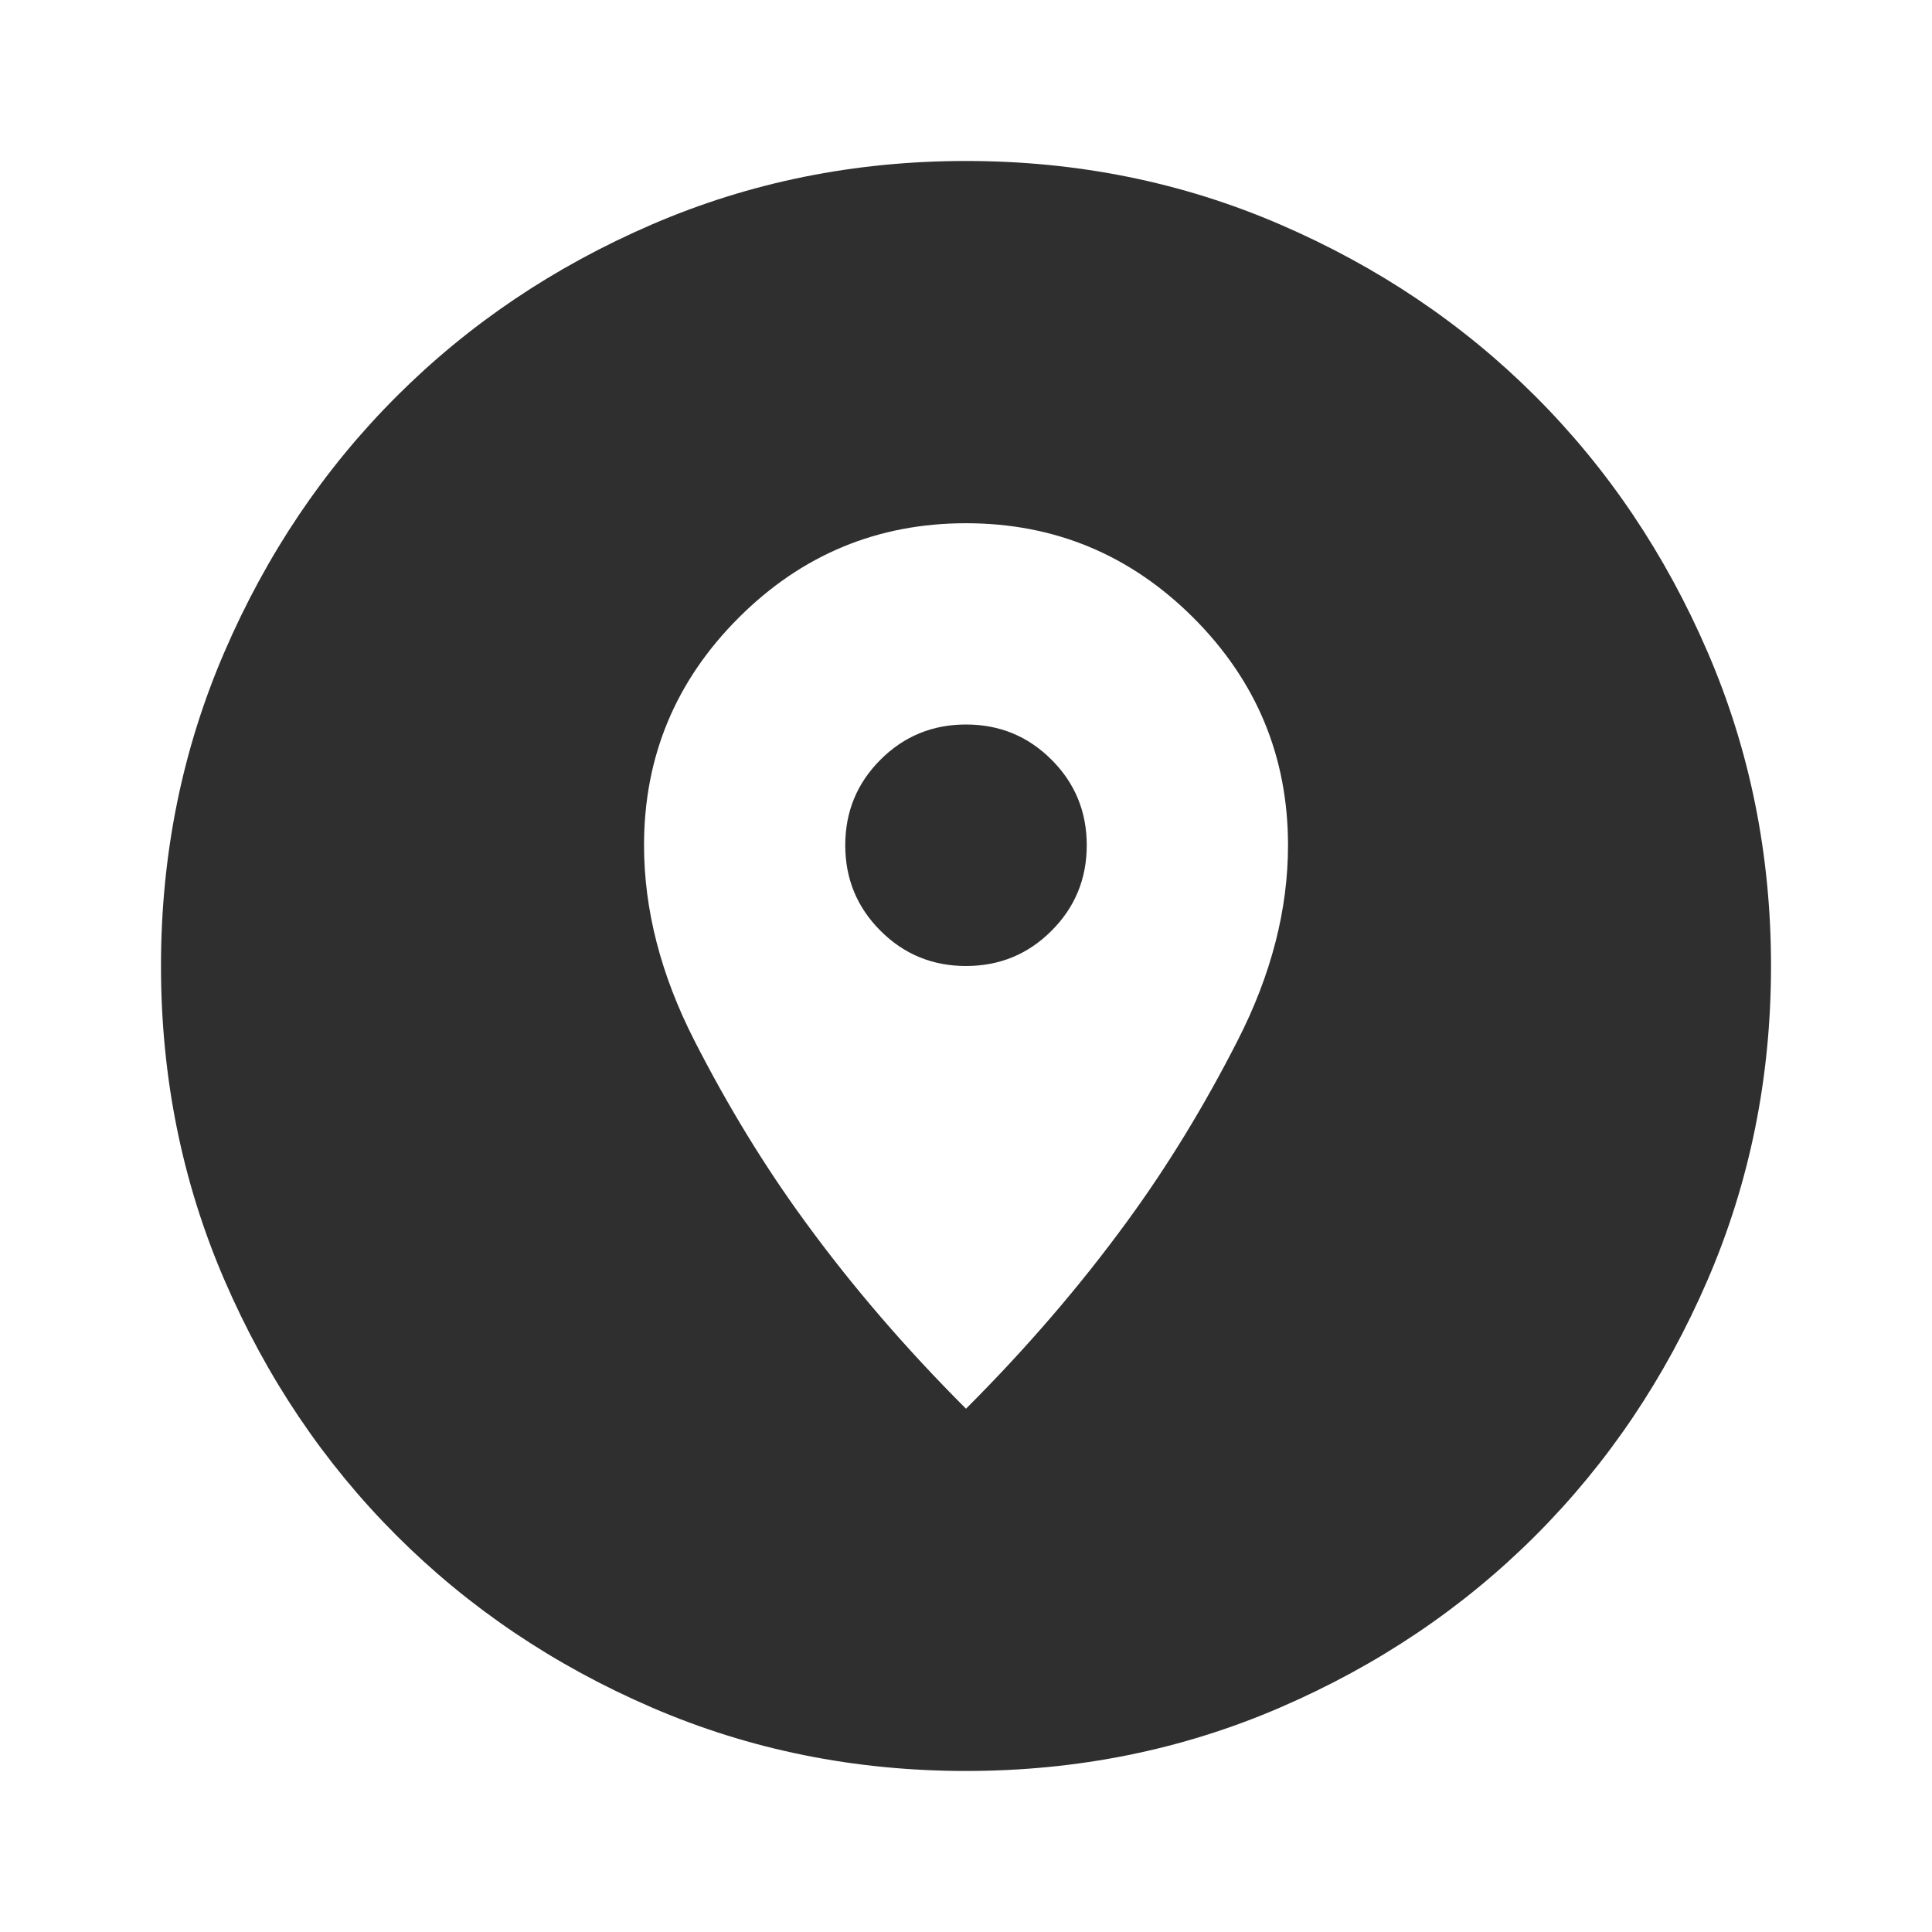 <?xml version="1.0" encoding="UTF-8"?> <svg xmlns="http://www.w3.org/2000/svg" width="40" height="40" viewBox="0 0 40 40" fill="none"><mask id="mask0_747_865" style="mask-type:alpha" maskUnits="userSpaceOnUse" x="0" y="0" width="40" height="40"><rect width="40" height="40" fill="#D9D9D9"></rect></mask><g mask="url(#mask0_747_865)"><path d="M20 36.666C17.695 36.666 15.528 36.229 13.5 35.354C11.472 34.479 9.709 33.291 8.209 31.791C6.708 30.291 5.521 28.527 4.646 26.5C3.771 24.472 3.333 22.305 3.333 20C3.333 17.694 3.771 15.527 4.646 13.5C5.521 11.472 6.708 9.708 8.209 8.208C9.709 6.708 11.472 5.521 13.5 4.646C15.528 3.771 17.695 3.333 20 3.333C22.306 3.333 24.472 3.771 26.5 4.646C28.528 5.521 30.292 6.708 31.792 8.208C33.292 9.708 34.479 11.472 35.354 13.5C36.229 15.527 36.667 17.694 36.667 20C36.667 22.305 36.229 24.472 35.354 26.5C34.479 28.527 33.292 30.291 31.792 31.791C30.292 33.291 28.528 34.479 26.5 35.354C24.472 36.229 22.306 36.666 20 36.666ZM20 29.166C21.25 27.916 22.361 26.625 23.334 25.291C24.167 24.152 24.931 22.902 25.625 21.541C26.32 20.18 26.667 18.833 26.667 17.5C26.667 15.666 26.014 14.097 24.709 12.791C23.403 11.486 21.834 10.833 20 10.833C18.167 10.833 16.597 11.486 15.292 12.791C13.986 14.097 13.334 15.666 13.334 17.5C13.334 18.833 13.681 20.18 14.375 21.541C15.07 22.902 15.834 24.152 16.667 25.291C17.639 26.625 18.75 27.916 20 29.166ZM20 20C19.306 20 18.715 19.757 18.229 19.27C17.743 18.784 17.5 18.194 17.5 17.5C17.5 16.805 17.743 16.215 18.229 15.729C18.715 15.243 19.306 15 20 15C20.695 15 21.285 15.243 21.771 15.729C22.257 16.215 22.5 16.805 22.5 17.5C22.5 18.194 22.257 18.784 21.771 19.27C21.285 19.757 20.695 20 20 20Z" fill="#2F2F2F"></path></g></svg> 